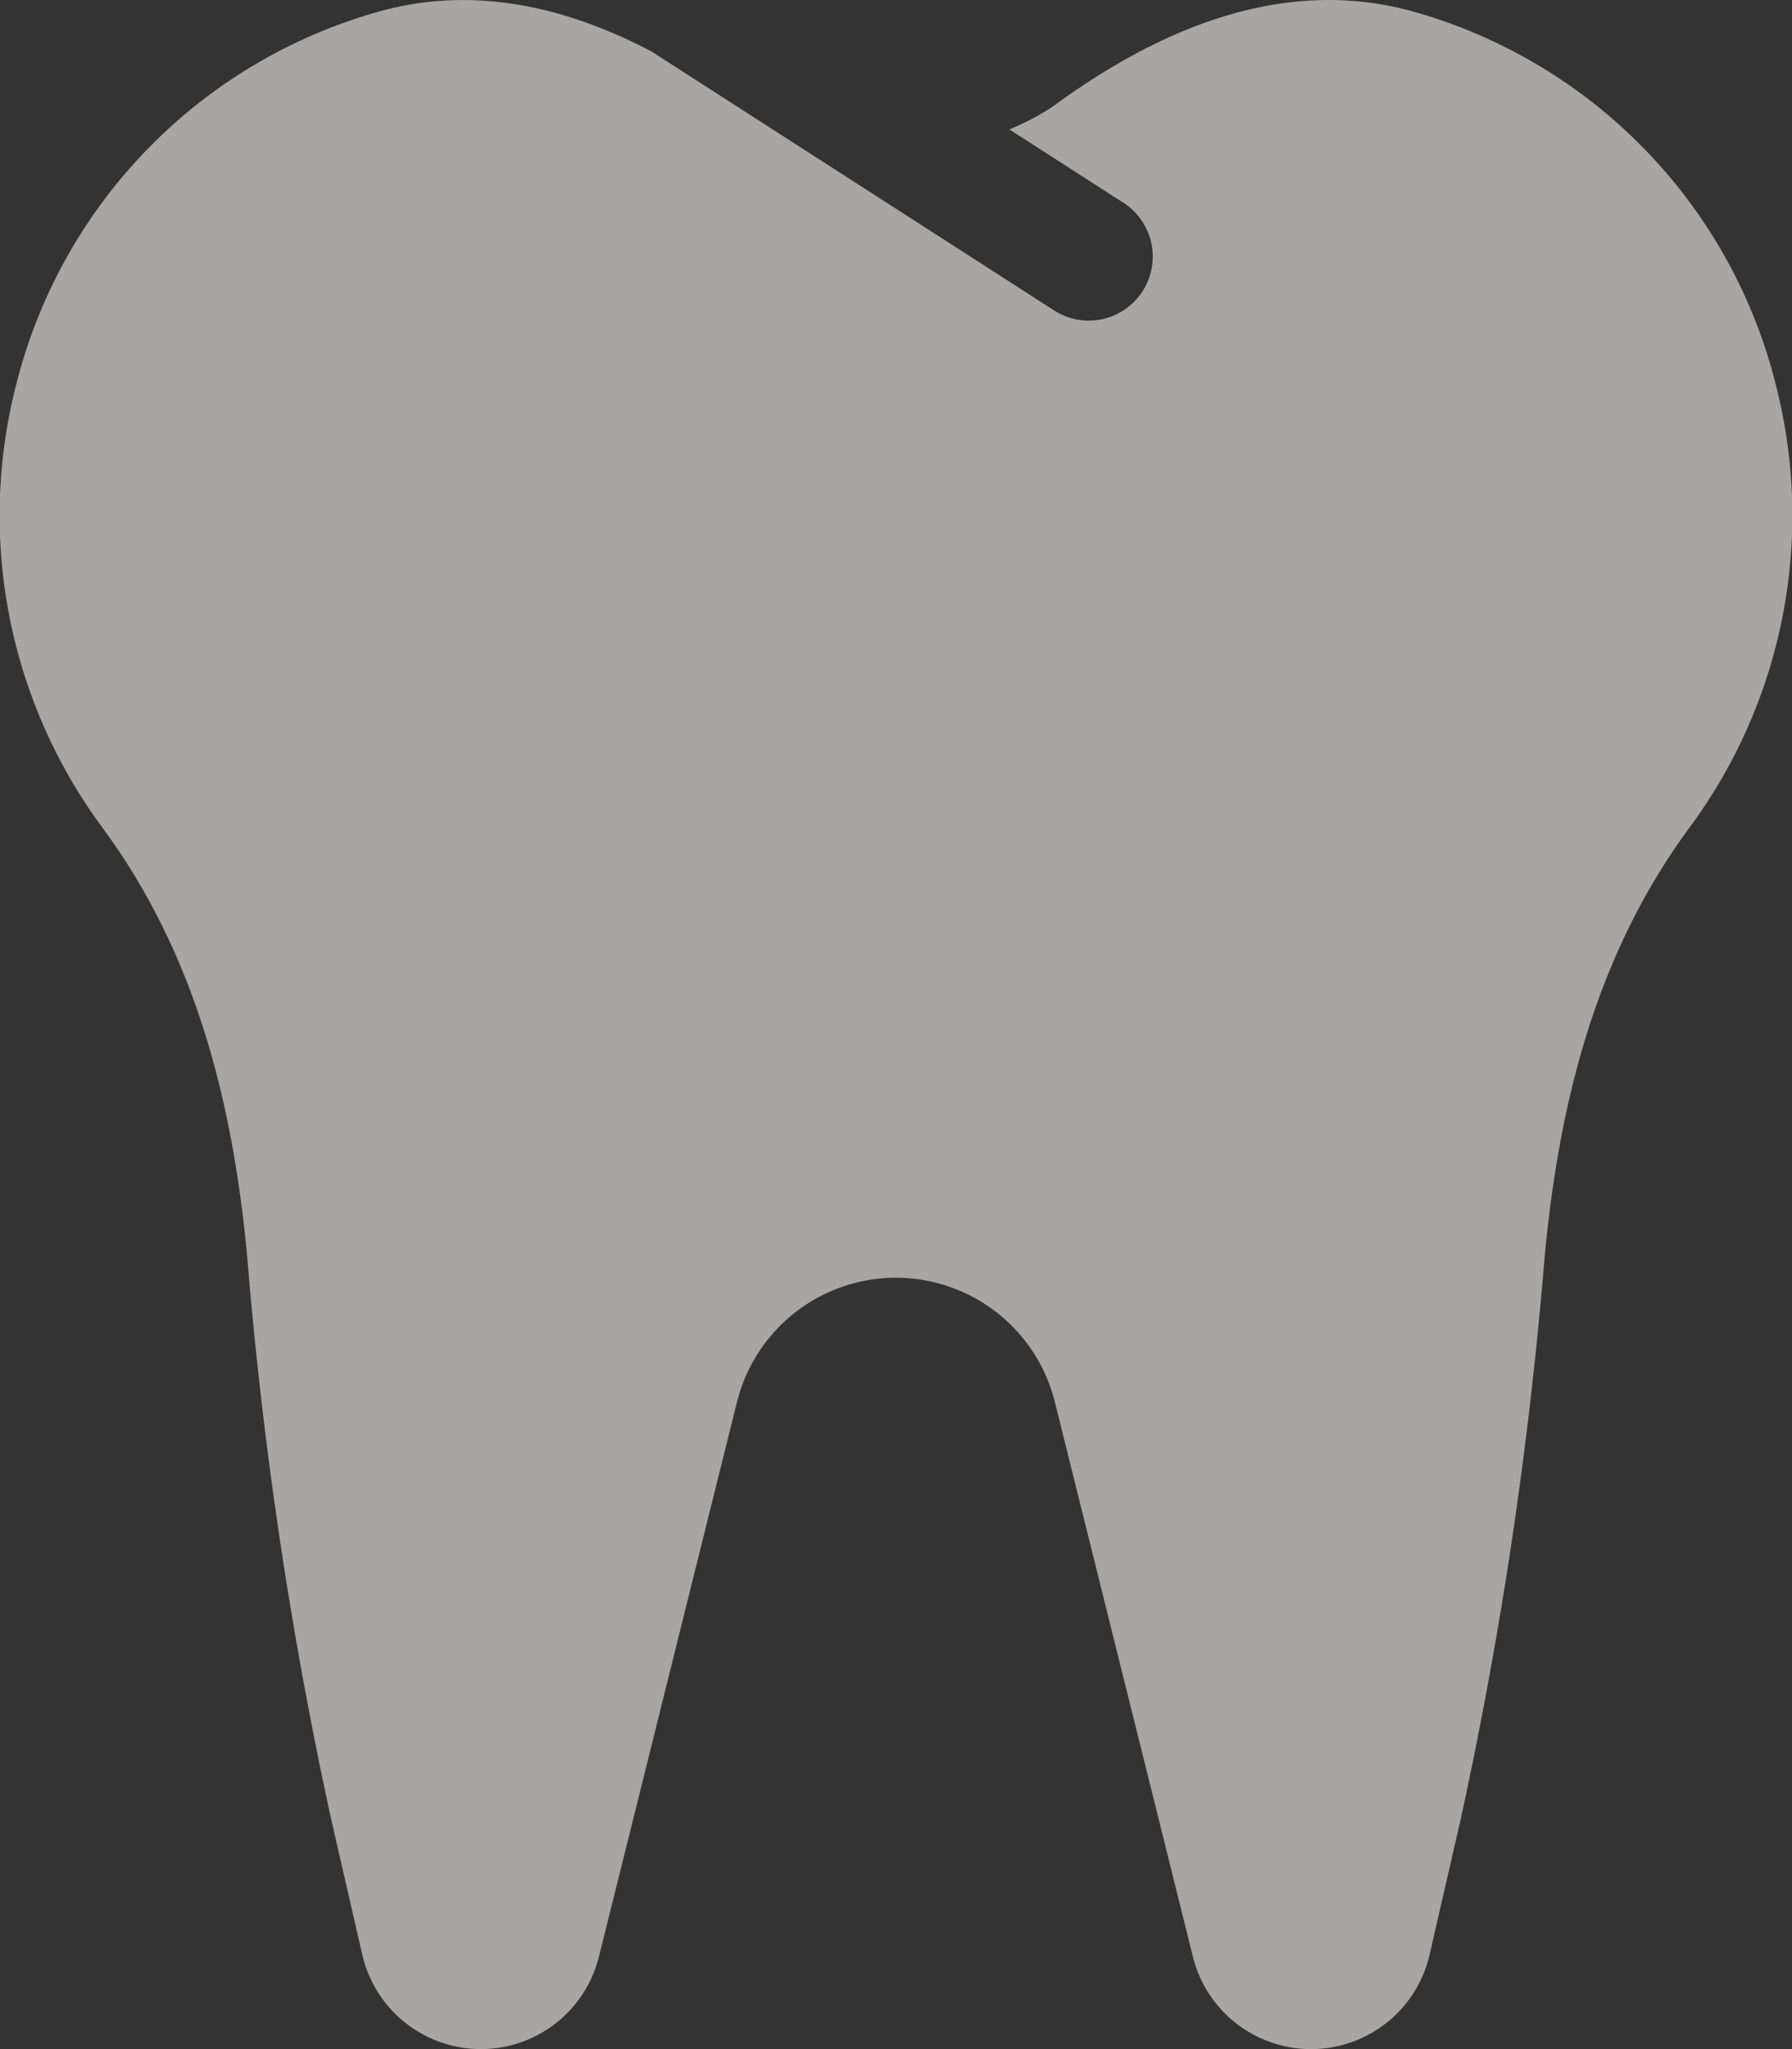 <svg xmlns="http://www.w3.org/2000/svg" width="107.294" height="122.621" viewBox="0 0 107.294 122.621">
  <rect x="0" y="0" width="107.294" height="122.621" fill="#333333" stroke="none"/>
  <path id="Icon_awesome-tooth" data-name="Icon awesome-tooth" d="M106.332,23.051A31.014,31.014,0,0,0,84.3.606c-7.709-2-15.088,1.221-21.349,5.827a15.994,15.994,0,0,1-2.515,1.312l6.783,4.361a3.832,3.832,0,1,1-4.146,6.445L39,3.075C34.041.476,28.609-.853,23,.606A31.018,31.018,0,0,0,.961,23.051,31.414,31.414,0,0,0,6.111,49.5c5.595,7.561,7.827,16.444,8.691,25.71a255.762,255.762,0,0,0,5.015,33.606l1.868,8.131a7.286,7.286,0,0,0,14.18.129l8.255-33.151a9.807,9.807,0,0,1,19.045,0l8.255,33.151a7.286,7.286,0,0,0,14.181-.129l1.868-8.131a256.1,256.1,0,0,0,5.015-33.606c.865-9.268,3.1-18.149,8.691-25.71a31.387,31.387,0,0,0,5.156-26.447Z" transform="translate(0 0)" fill="rgba(245,244,240,0.6)"/>
</svg>
